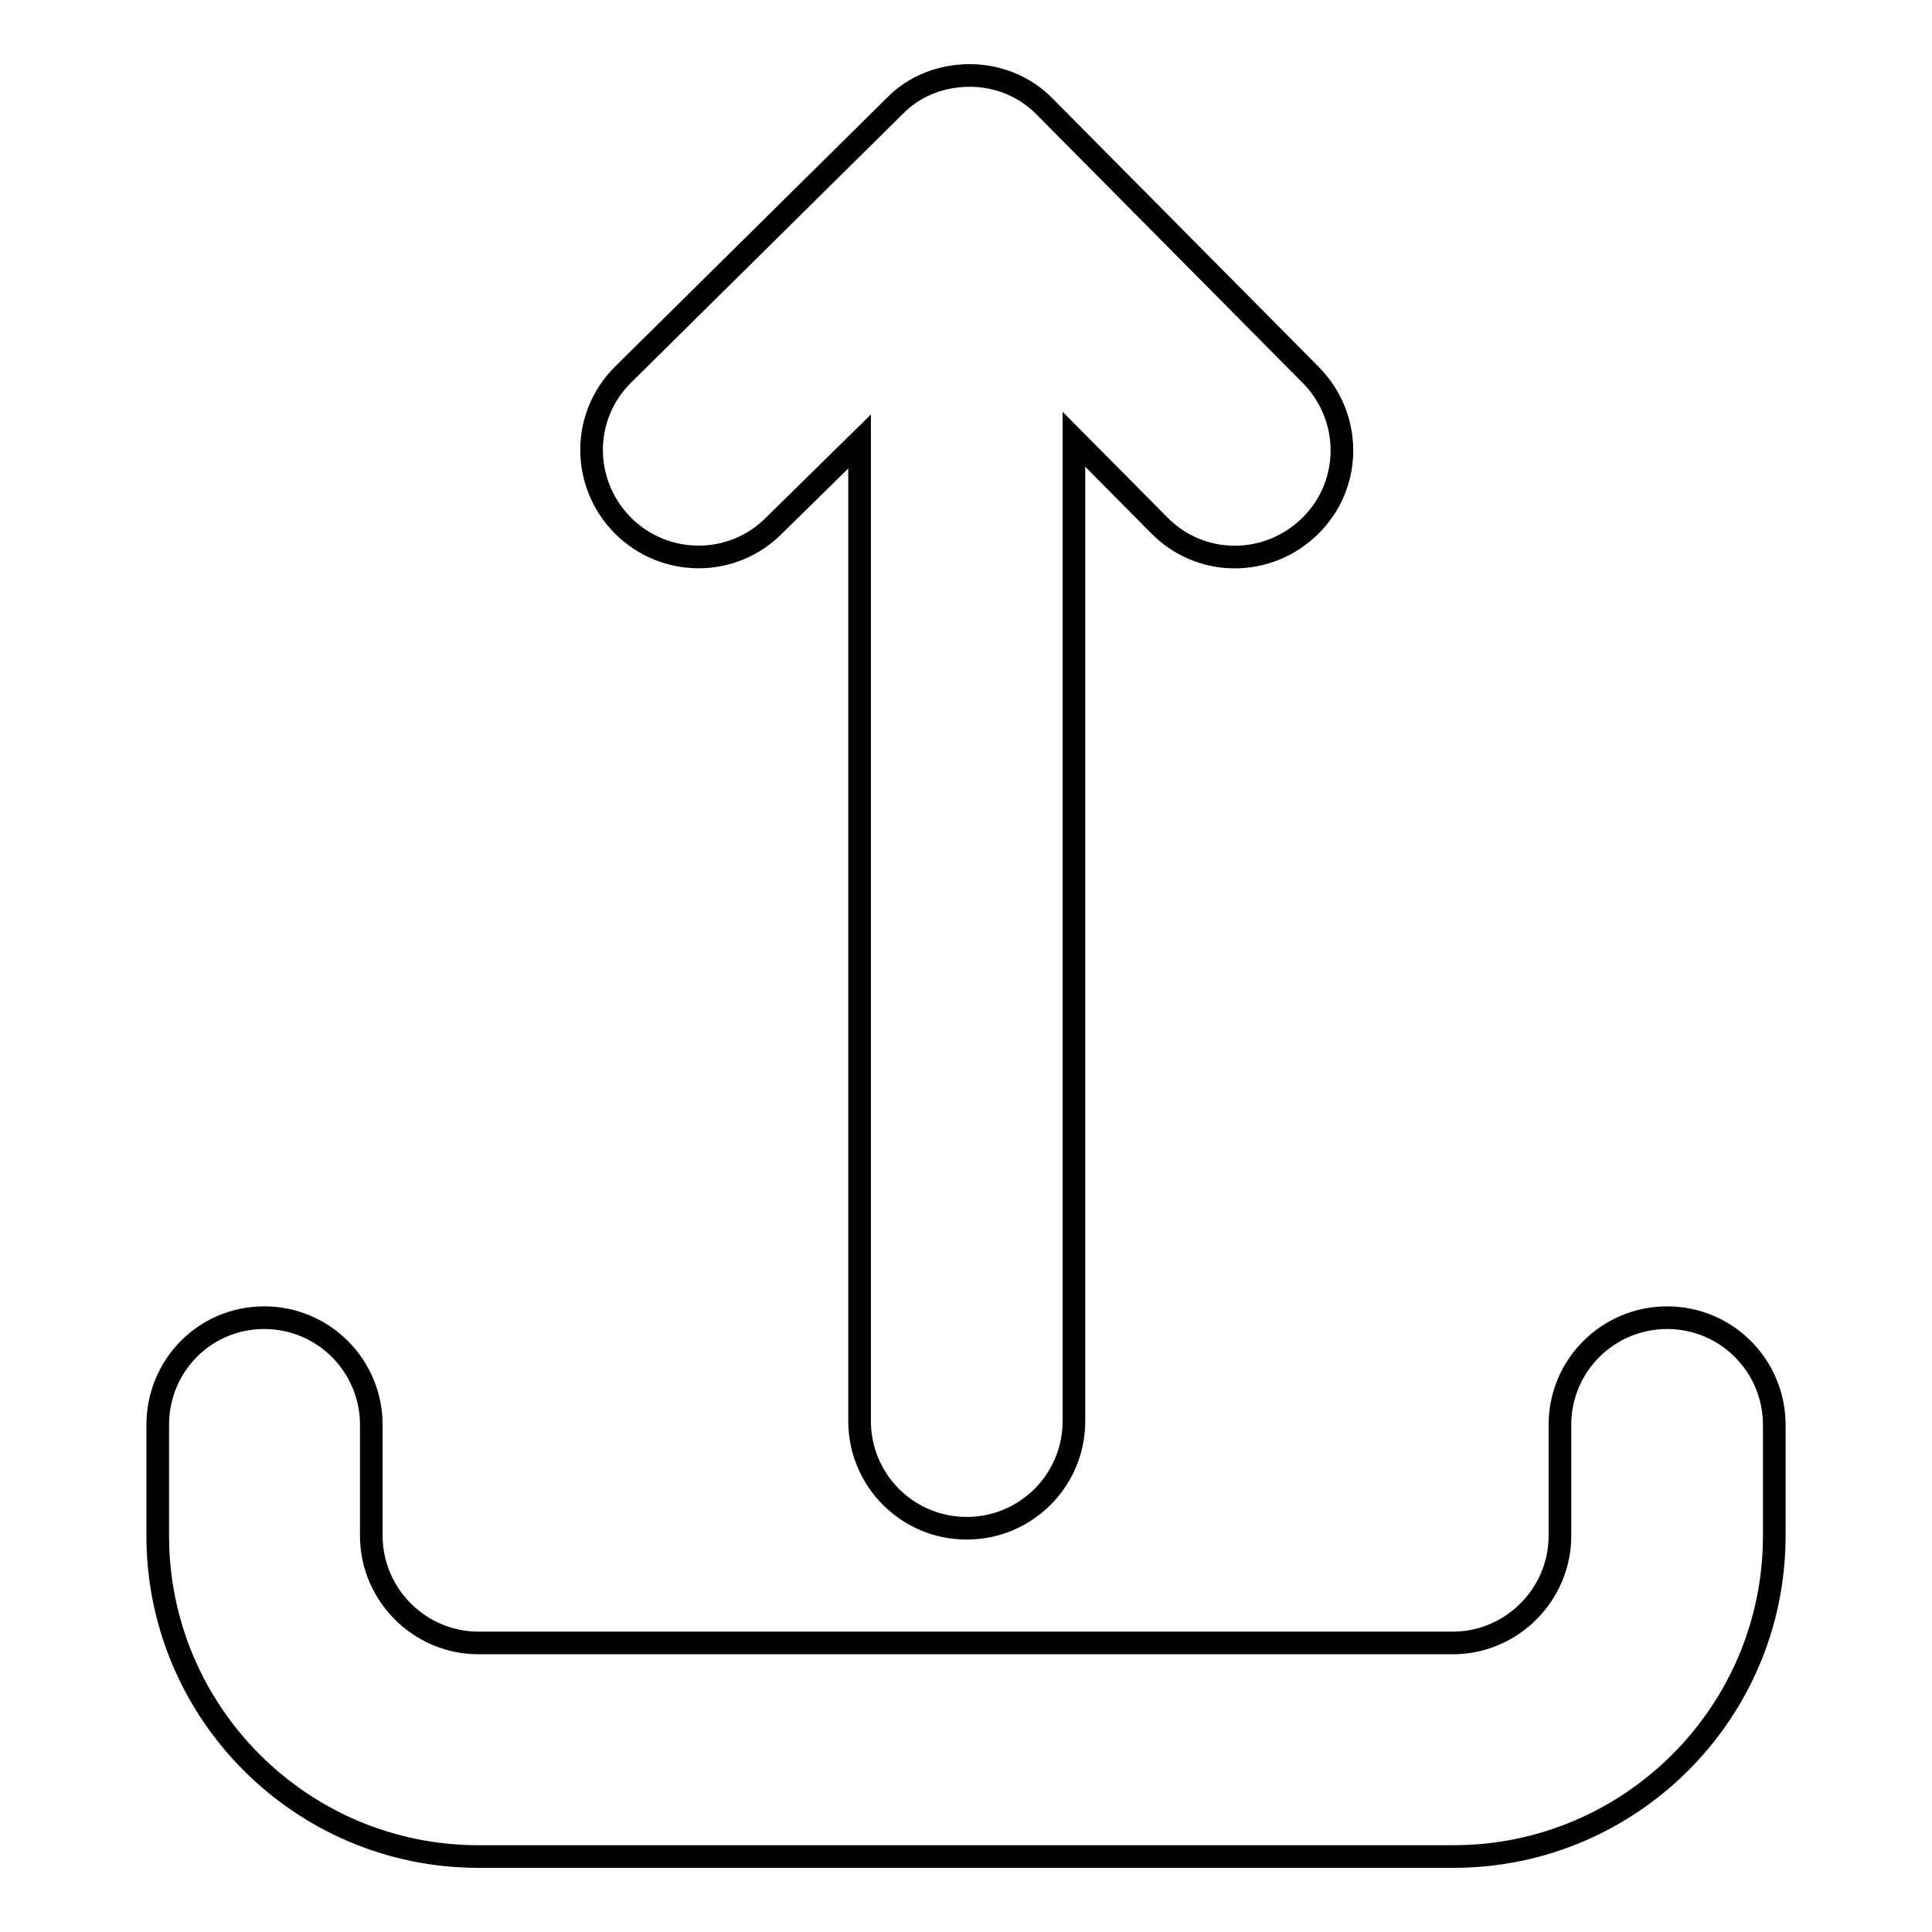 <?xml version="1.0" encoding="utf-8"?>
<!-- Svg Vector Icons : http://www.onlinewebfonts.com/icon -->
<!DOCTYPE svg PUBLIC "-//W3C//DTD SVG 1.1//EN" "http://www.w3.org/Graphics/SVG/1.1/DTD/svg11.dtd">
<svg version="1.1" xmlns="http://www.w3.org/2000/svg" xmlns:xlink="http://www.w3.org/1999/xlink" x="0px" y="0px" viewBox="0 0 256 256" enable-background="new 0 0 256 256" xml:space="preserve">
<g><g><g><path stroke-width="3" fill-opacity="0" stroke="#000000"  d="M20.9,188.8v14.7c0,23.4,19,42.5,42.5,42.5h129.2c23.4,0,42.5-19,42.5-42.5v-14.7c0-7.8-6.3-14.2-14.2-14.2c-7.8,0-14.2,6.3-14.2,14.2v14.7c0,7.8-6.4,14.2-14.2,14.2H63.4c-7.8,0-14.2-6.4-14.2-14.2v-14.7c0-7.8-6.3-14.2-14.2-14.2S20.9,181,20.9,188.8z"/><path stroke-width="3" fill-opacity="0" stroke="#000000"  d="M138.5,14.2c-2.6-2.7-6.2-4.2-10-4.2c-3.8,0-7.4,1.4-10,4.1L82.6,49.6c-5.6,5.5-5.6,14.4-0.1,20c2.8,2.8,6.4,4.2,10.1,4.2c3.6,0,7.2-1.4,9.9-4.1l11.4-11.2v129.8c0,7.8,6.3,14.2,14.2,14.2c7.8,0,14.2-6.3,14.2-14.2V58.2l11.3,11.4c5.5,5.6,14.4,5.6,20,0.1c5.6-5.5,5.6-14.4,0.1-20L138.5,14.2z"/></g><g></g><g></g><g></g><g></g><g></g><g></g><g></g><g></g><g></g><g></g><g></g><g></g><g></g><g></g><g></g></g></g>
</svg>